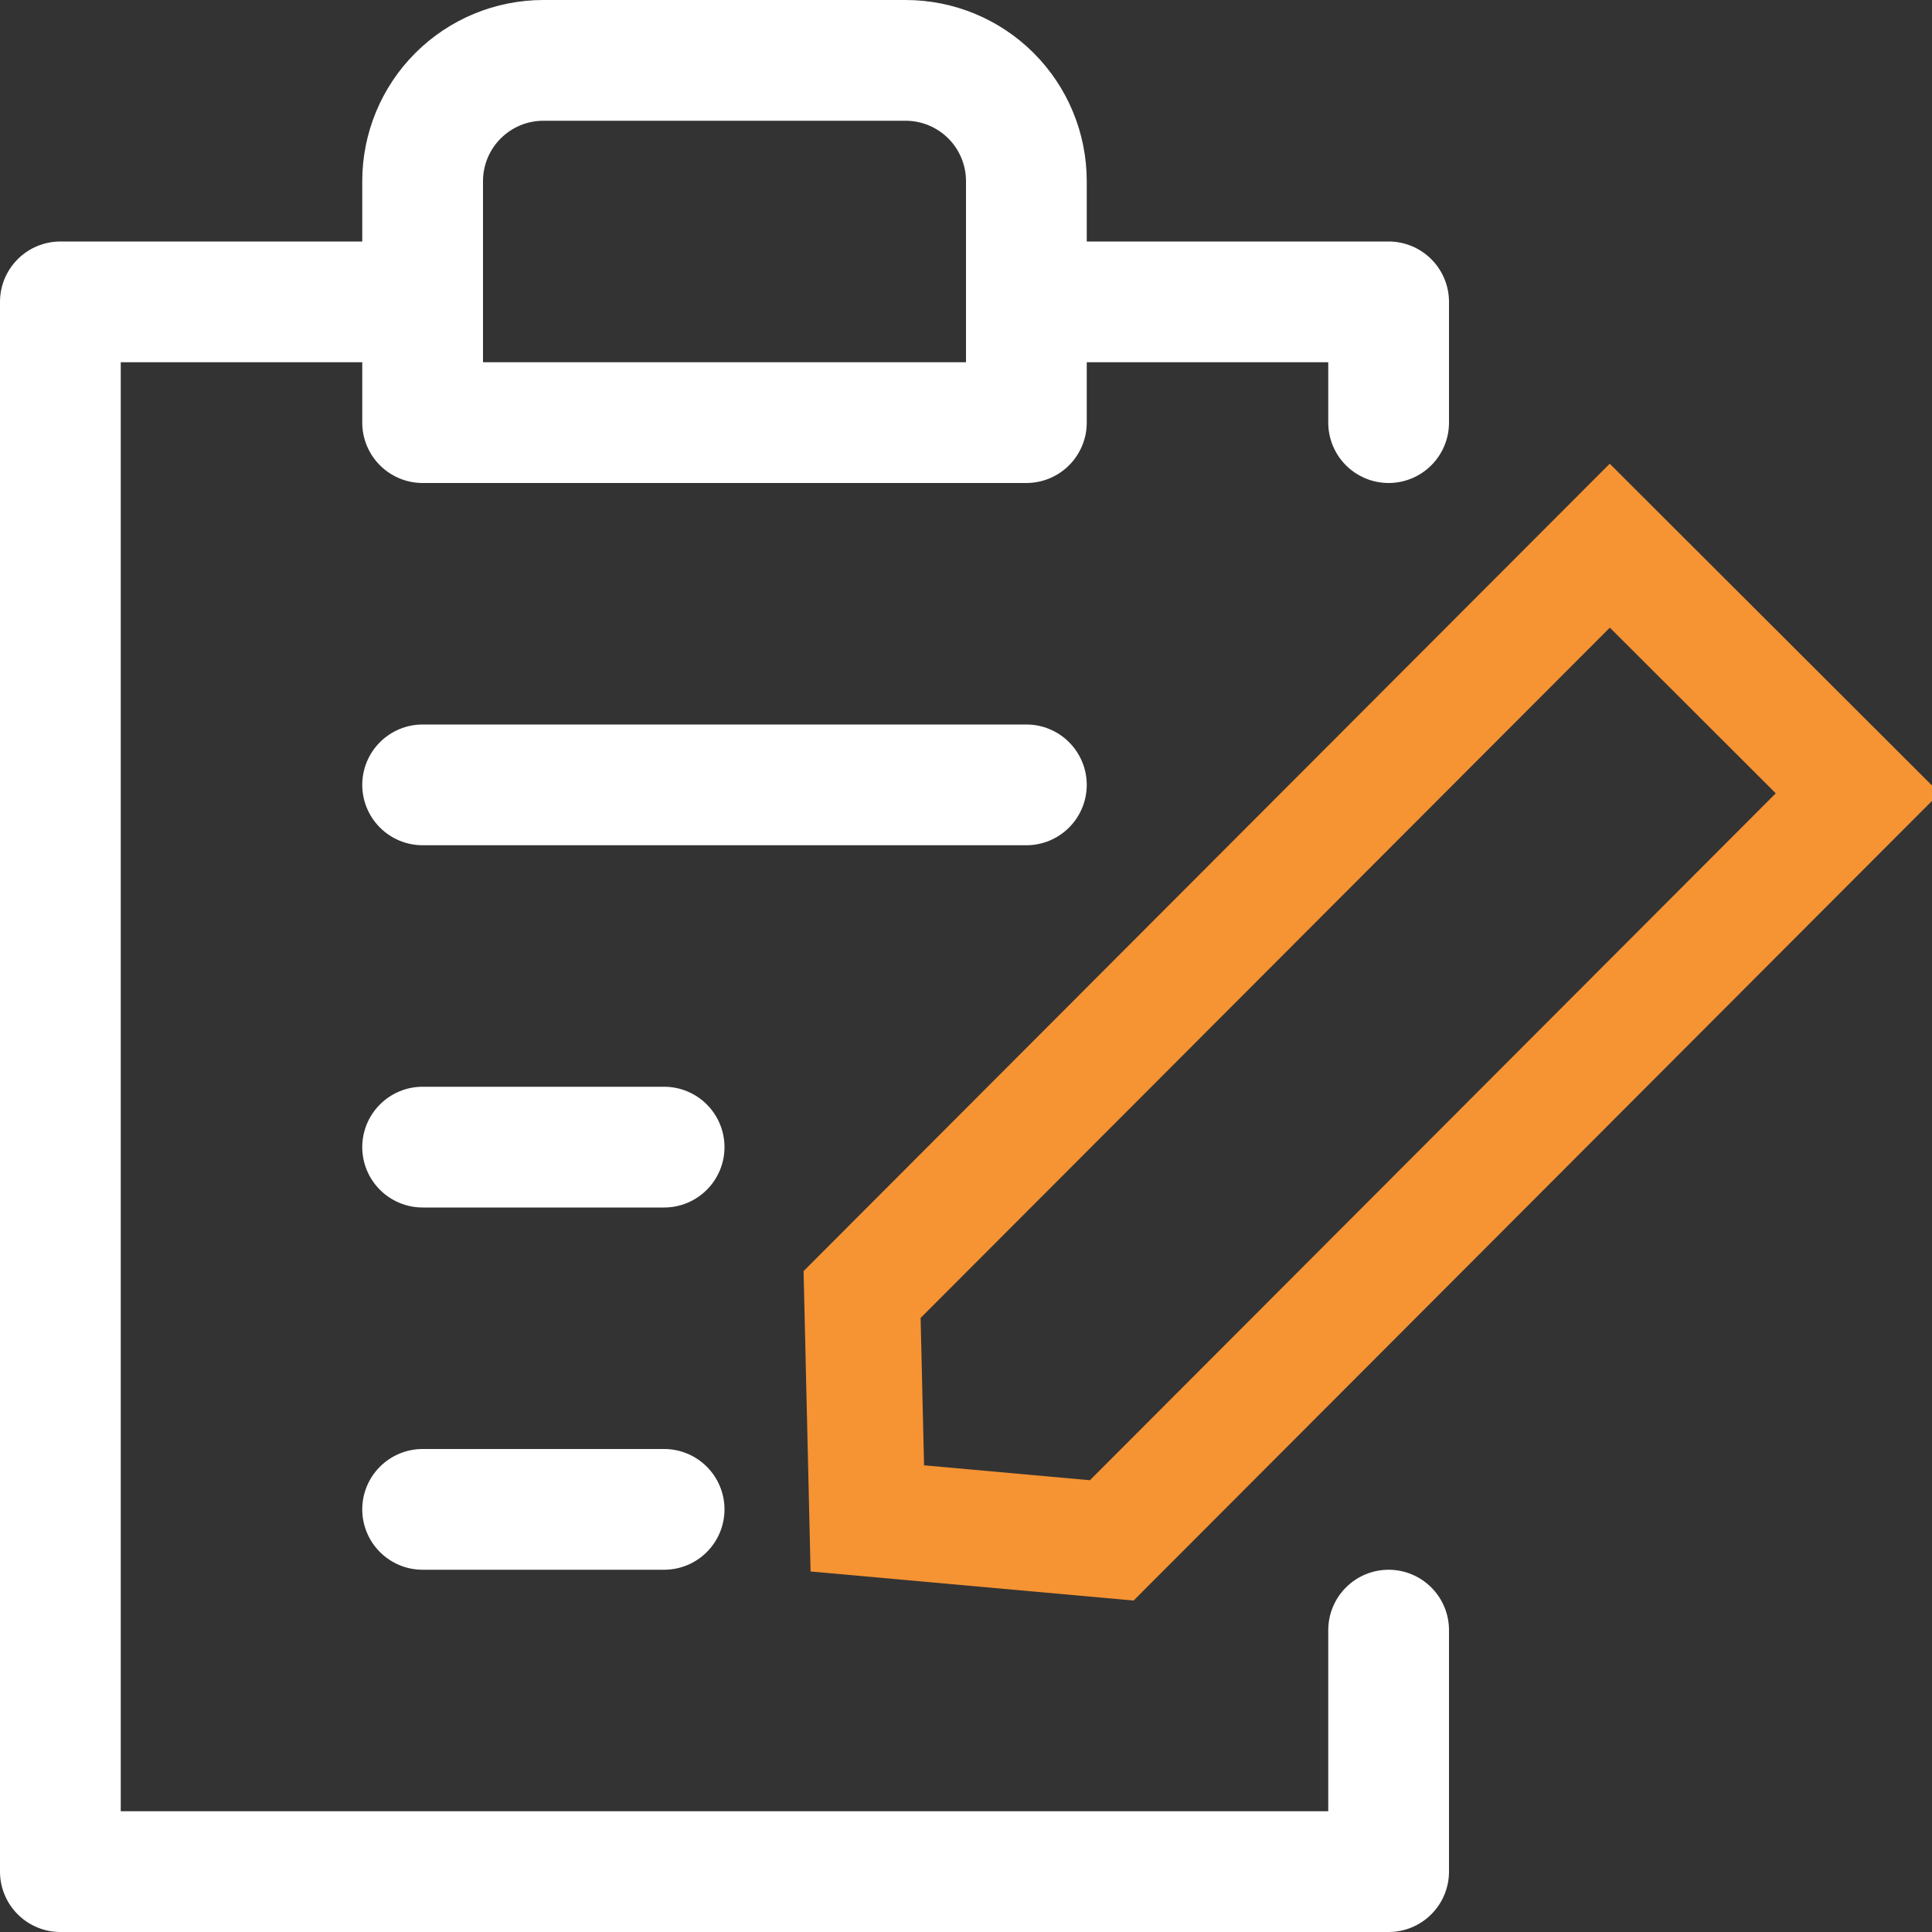 <svg width="50" height="50" viewBox="0 0 50 50" fill="none" xmlns="http://www.w3.org/2000/svg">
<rect x="0" y="0" width="50" height="50" fill="#333333" stroke="none"/>
<g clip-path="url(#clip0_2711_12946)">
<path d="M35.938 40.625C35.523 40.625 35.126 40.79 34.833 41.083C34.54 41.376 34.375 41.773 34.375 42.188V46.875H3.125V9.375H9.375V10.938C9.375 11.352 9.54 11.749 9.833 12.042C10.126 12.335 10.523 12.5 10.938 12.5H26.562C26.977 12.5 27.374 12.335 27.667 12.042C27.96 11.749 28.125 11.352 28.125 10.938V9.375H34.375V10.938C34.375 11.352 34.54 11.749 34.833 12.042C35.126 12.335 35.523 12.5 35.938 12.5C36.352 12.5 36.749 12.335 37.042 12.042C37.335 11.749 37.5 11.352 37.5 10.938V7.812C37.5 7.398 37.335 7.001 37.042 6.708C36.749 6.415 36.352 6.25 35.938 6.25H28.125V4.688C28.125 3.444 27.631 2.252 26.752 1.373C25.873 0.494 24.681 0 23.438 0H14.062C12.819 0 11.627 0.494 10.748 1.373C9.869 2.252 9.375 3.444 9.375 4.688V6.25H1.562C1.148 6.25 0.751 6.415 0.458 6.708C0.165 7.001 0 7.398 0 7.812V48.438C0 48.852 0.165 49.249 0.458 49.542C0.751 49.835 1.148 50 1.562 50H35.938C36.352 50 36.749 49.835 37.042 49.542C37.335 49.249 37.5 48.852 37.5 48.438V42.188C37.5 41.773 37.335 41.376 37.042 41.083C36.749 40.79 36.352 40.625 35.938 40.625ZM12.5 4.688C12.5 4.273 12.665 3.876 12.958 3.583C13.251 3.29 13.648 3.125 14.062 3.125H23.438C23.852 3.125 24.249 3.29 24.542 3.583C24.835 3.876 25 4.273 25 4.688V9.375H12.5V4.688ZM18.75 39.062C18.75 39.477 18.585 39.874 18.292 40.167C17.999 40.46 17.602 40.625 17.188 40.625H10.938C10.523 40.625 10.126 40.46 9.833 40.167C9.54 39.874 9.375 39.477 9.375 39.062C9.375 38.648 9.54 38.251 9.833 37.958C10.126 37.665 10.523 37.5 10.938 37.5H17.188C17.602 37.5 17.999 37.665 18.292 37.958C18.585 38.251 18.75 38.648 18.75 39.062ZM18.75 29.688C18.75 30.102 18.585 30.499 18.292 30.792C17.999 31.085 17.602 31.25 17.188 31.25H10.938C10.523 31.25 10.126 31.085 9.833 30.792C9.54 30.499 9.375 30.102 9.375 29.688C9.375 29.273 9.54 28.876 9.833 28.583C10.126 28.29 10.523 28.125 10.938 28.125H17.188C17.602 28.125 17.999 28.29 18.292 28.583C18.585 28.876 18.75 29.273 18.75 29.688ZM26.562 21.875H10.938C10.523 21.875 10.126 21.71 9.833 21.417C9.54 21.124 9.375 20.727 9.375 20.312C9.375 19.898 9.54 19.501 9.833 19.208C10.126 18.915 10.523 18.75 10.938 18.75H26.562C26.977 18.75 27.374 18.915 27.667 19.208C27.96 19.501 28.125 19.898 28.125 20.312C28.125 20.727 27.96 21.124 27.667 21.417C27.374 21.71 26.977 21.875 26.562 21.875Z" fill="white"/>
<path d="M22.446 39.296L22.311 33.502L41.661 14.122L48.078 20.529L28.772 39.865L22.446 39.296Z" stroke="#F69333" stroke-width="3"/>
</g>
<defs>
<clipPath id="clip0_2711_12946">
<rect width="50" height="50" fill="white"/>
</clipPath>
</defs>
</svg>
